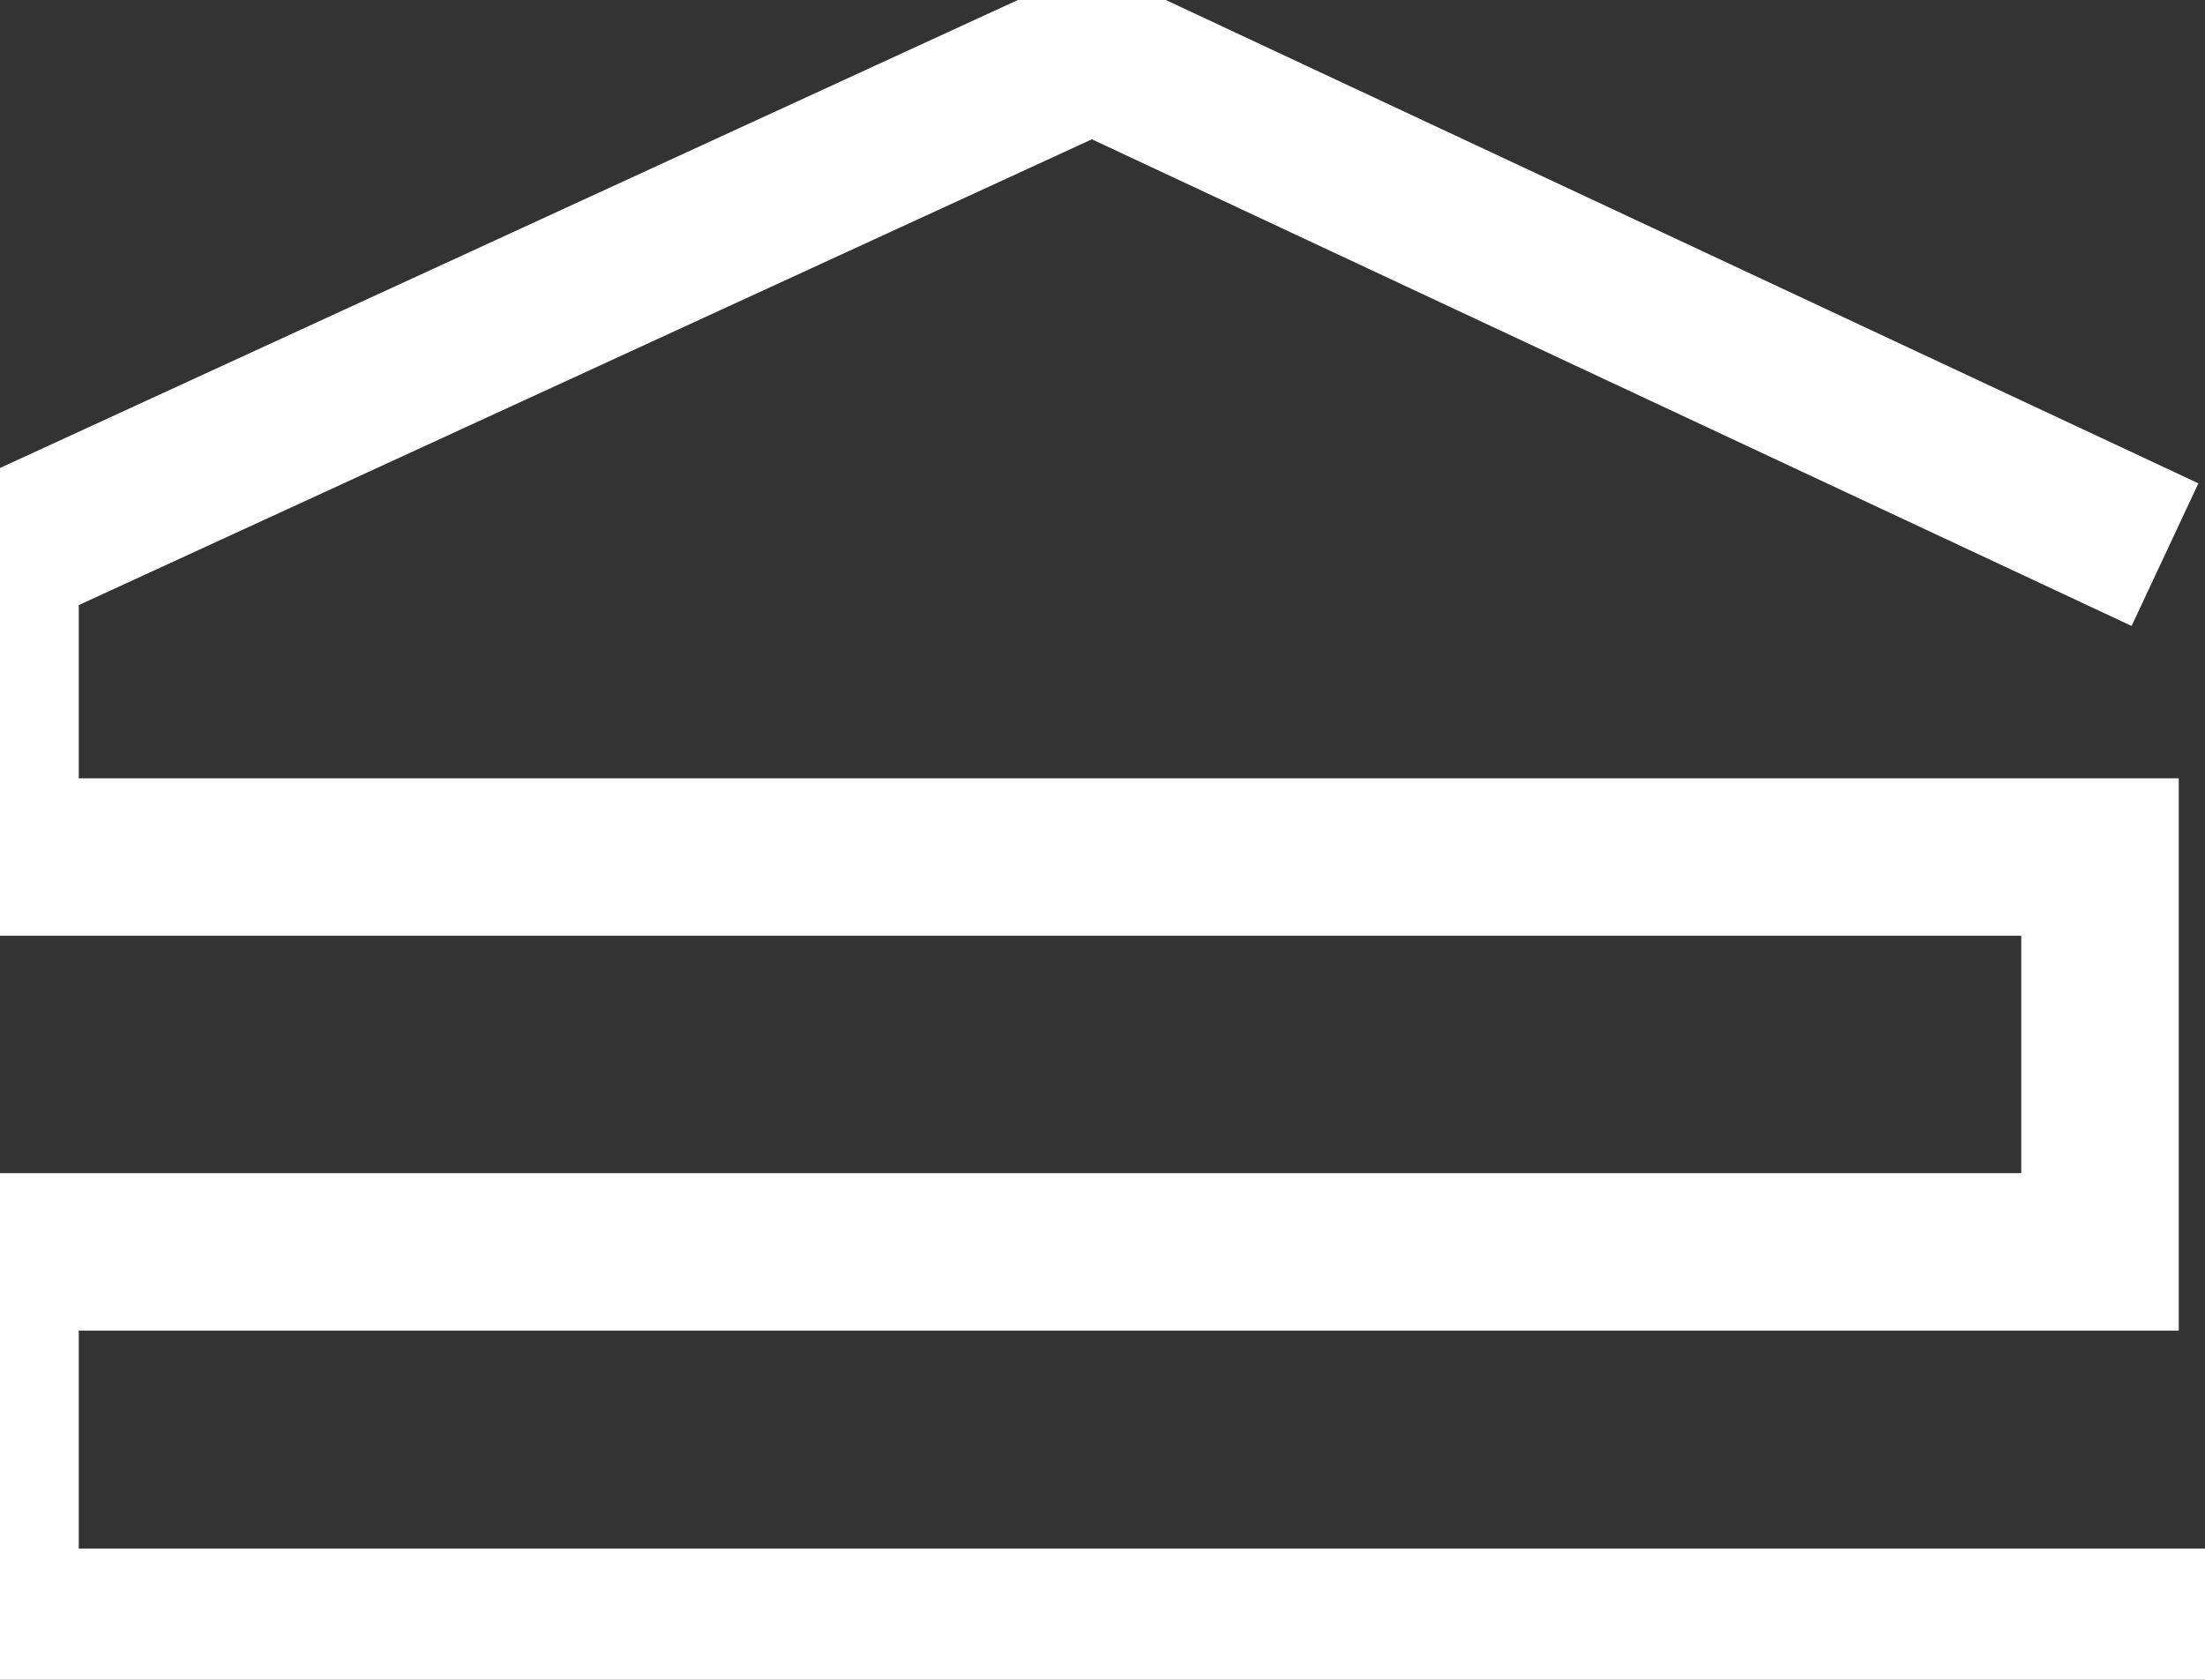 <svg width="21" height="16" viewBox="0 0 21 16" fill="none" xmlns="http://www.w3.org/2000/svg">
<rect x="0" y="0" width="21" height="16" fill="#333333" stroke="none"/>
<path d="M21 15.5H0V11.924H20V8.163H0V5.283L10.402 0.5L20.619 5.283" stroke="white" stroke-width="1.5"/>
</svg>

